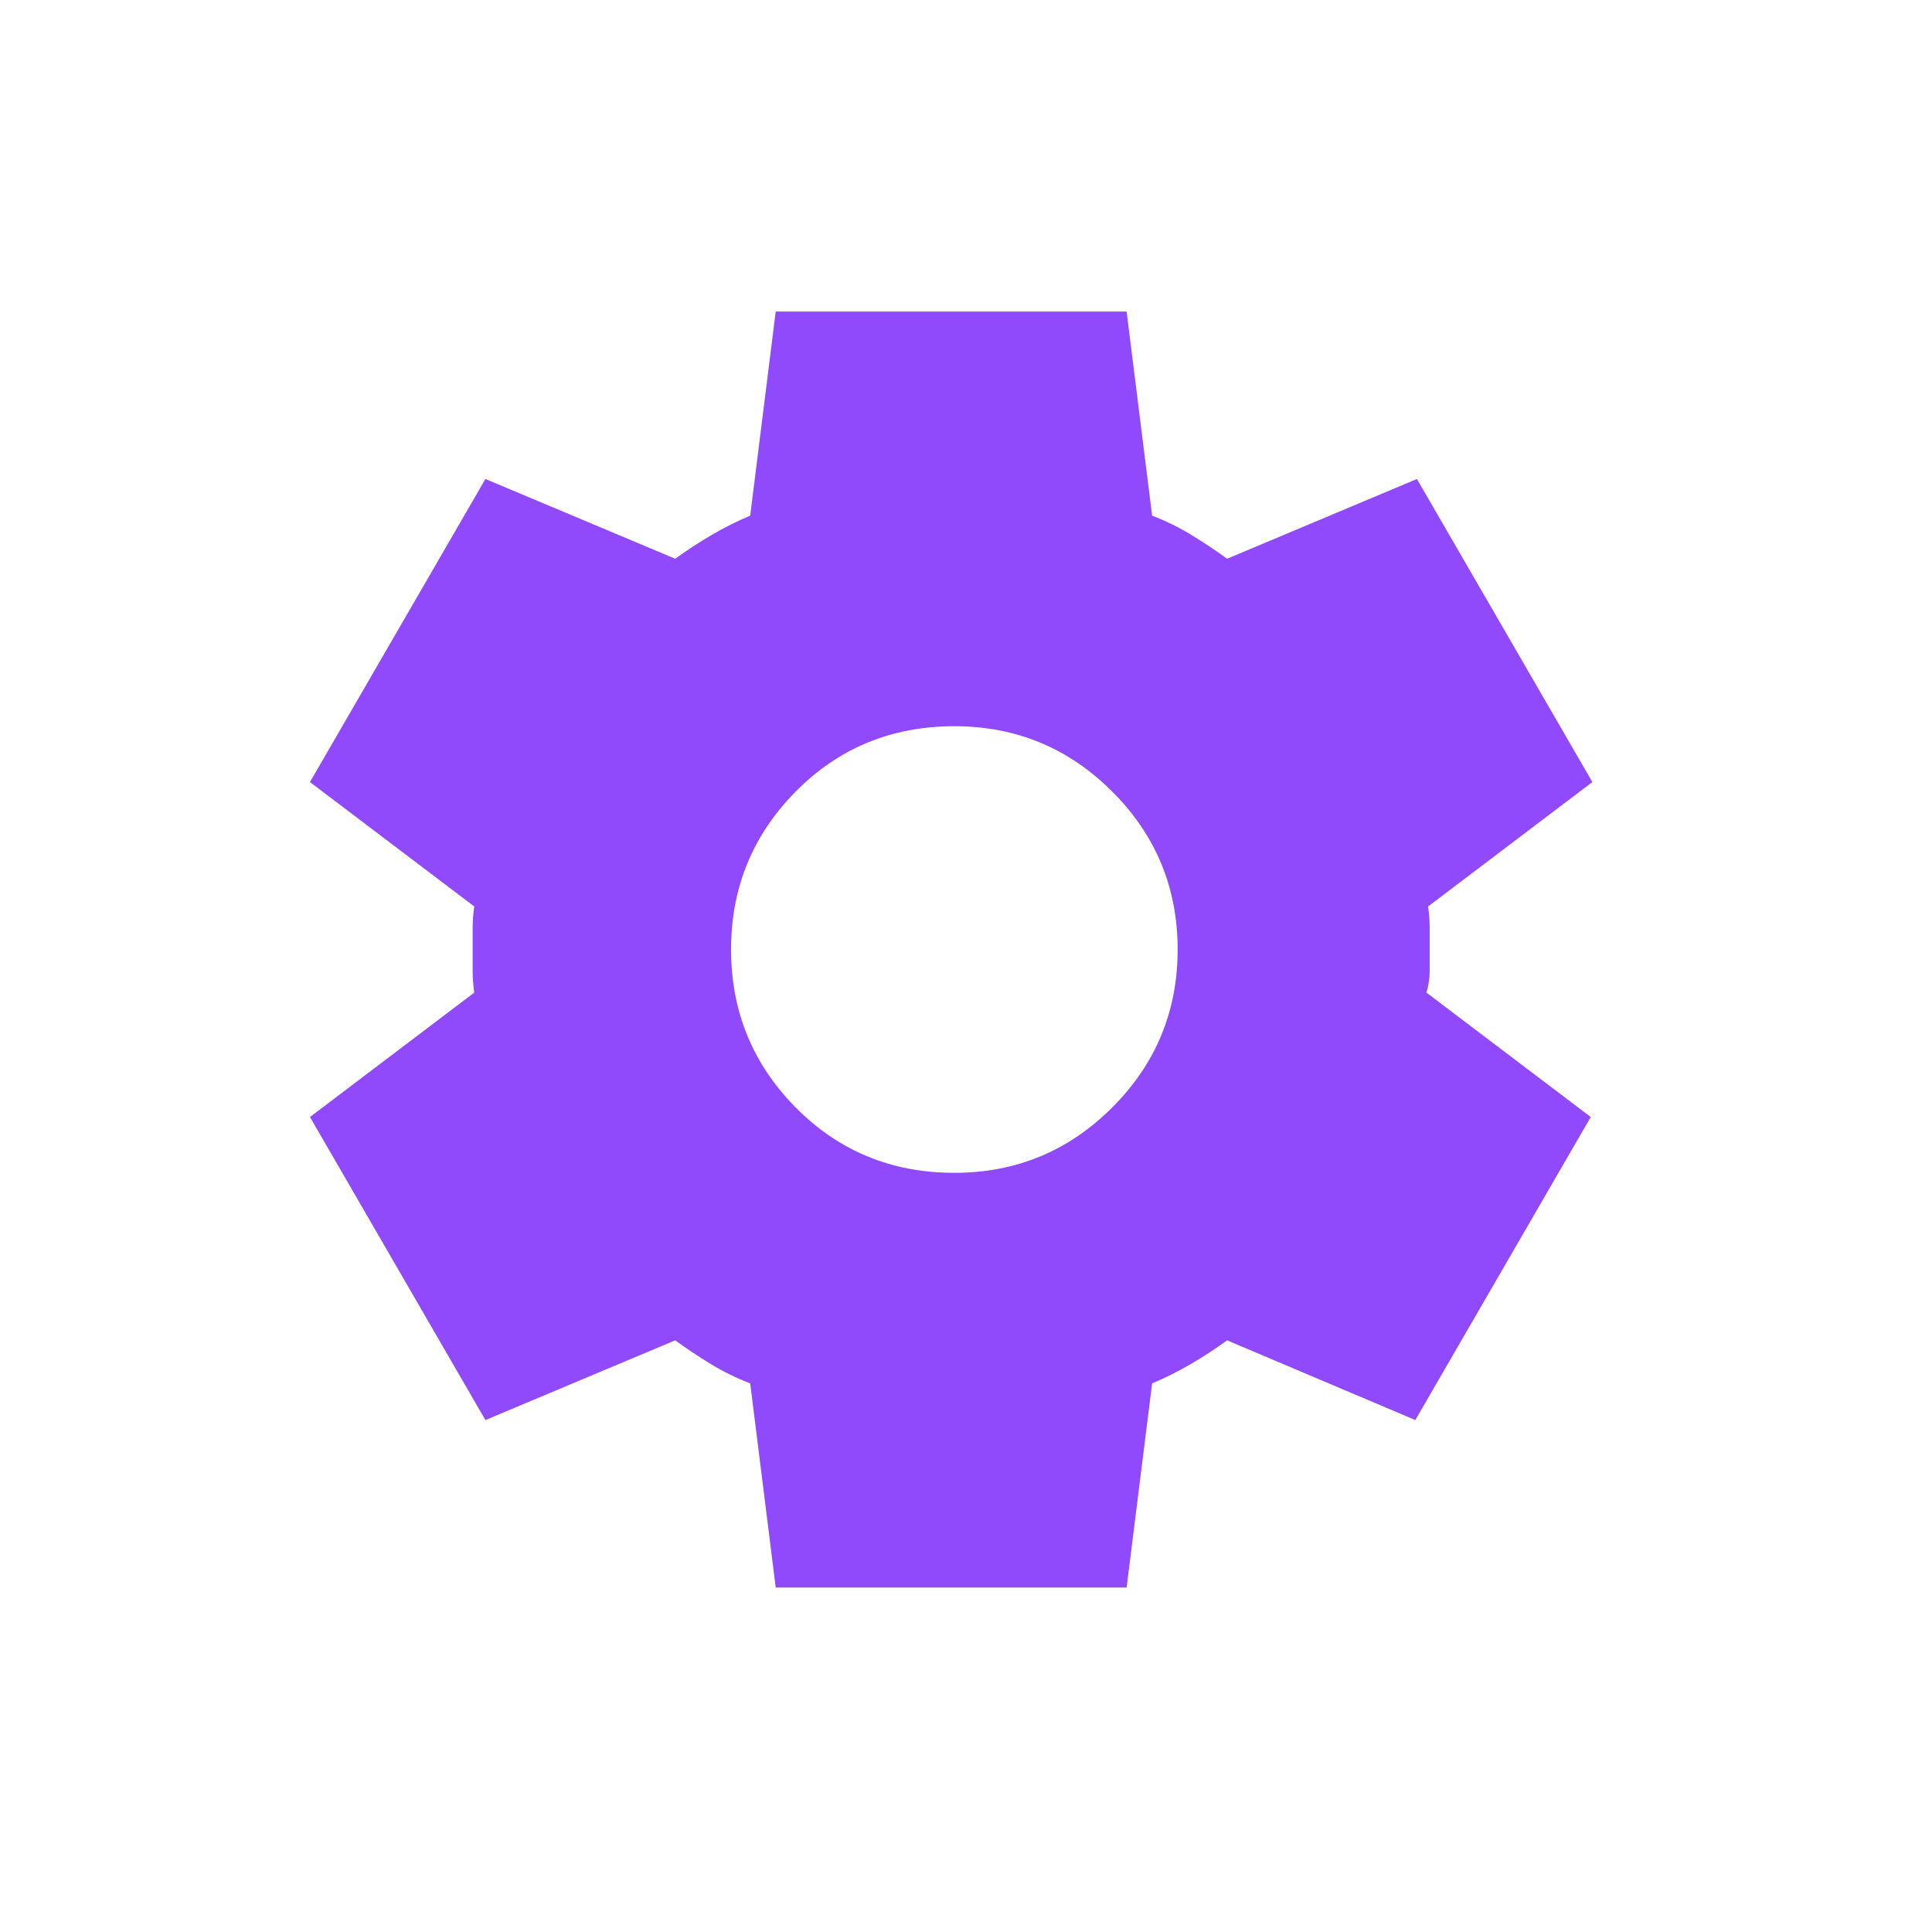 <svg width="53" height="53" viewBox="0 0 53 53" fill="none" xmlns="http://www.w3.org/2000/svg">
<path d="M21.28 43.551L20.58 37.95C20.2 37.804 19.843 37.629 19.508 37.425C19.172 37.221 18.844 37.002 18.523 36.769L13.316 38.956L8.503 30.643L13.01 27.23C12.981 27.025 12.966 26.828 12.966 26.639L12.966 25.457C12.966 25.268 12.981 25.071 13.01 24.867L8.503 21.454L13.316 13.14L18.523 15.328C18.844 15.095 19.179 14.876 19.529 14.672C19.88 14.467 20.23 14.292 20.58 14.146L21.28 8.546L30.906 8.546L31.606 14.146C31.985 14.292 32.343 14.467 32.678 14.672C33.014 14.876 33.342 15.095 33.663 15.328L38.87 13.14L43.683 21.454L39.176 24.867C39.205 25.071 39.22 25.268 39.22 25.457L39.22 26.639C39.22 26.828 39.191 27.025 39.132 27.23L43.639 30.643L38.826 38.956L33.663 36.769C33.342 37.002 33.006 37.221 32.656 37.425C32.306 37.629 31.956 37.804 31.606 37.95L30.906 43.551L21.28 43.551ZM26.18 32.174C27.872 32.174 29.316 31.576 30.512 30.38C31.708 29.184 32.306 27.74 32.306 26.048C32.306 24.356 31.708 22.912 30.512 21.716C29.316 20.52 27.872 19.922 26.18 19.922C24.459 19.922 23.008 20.52 21.827 21.716C20.645 22.912 20.055 24.356 20.055 26.048C20.055 27.74 20.645 29.184 21.827 30.38C23.008 31.576 24.459 32.174 26.18 32.174Z" fill="#904AFB"/>
</svg>
